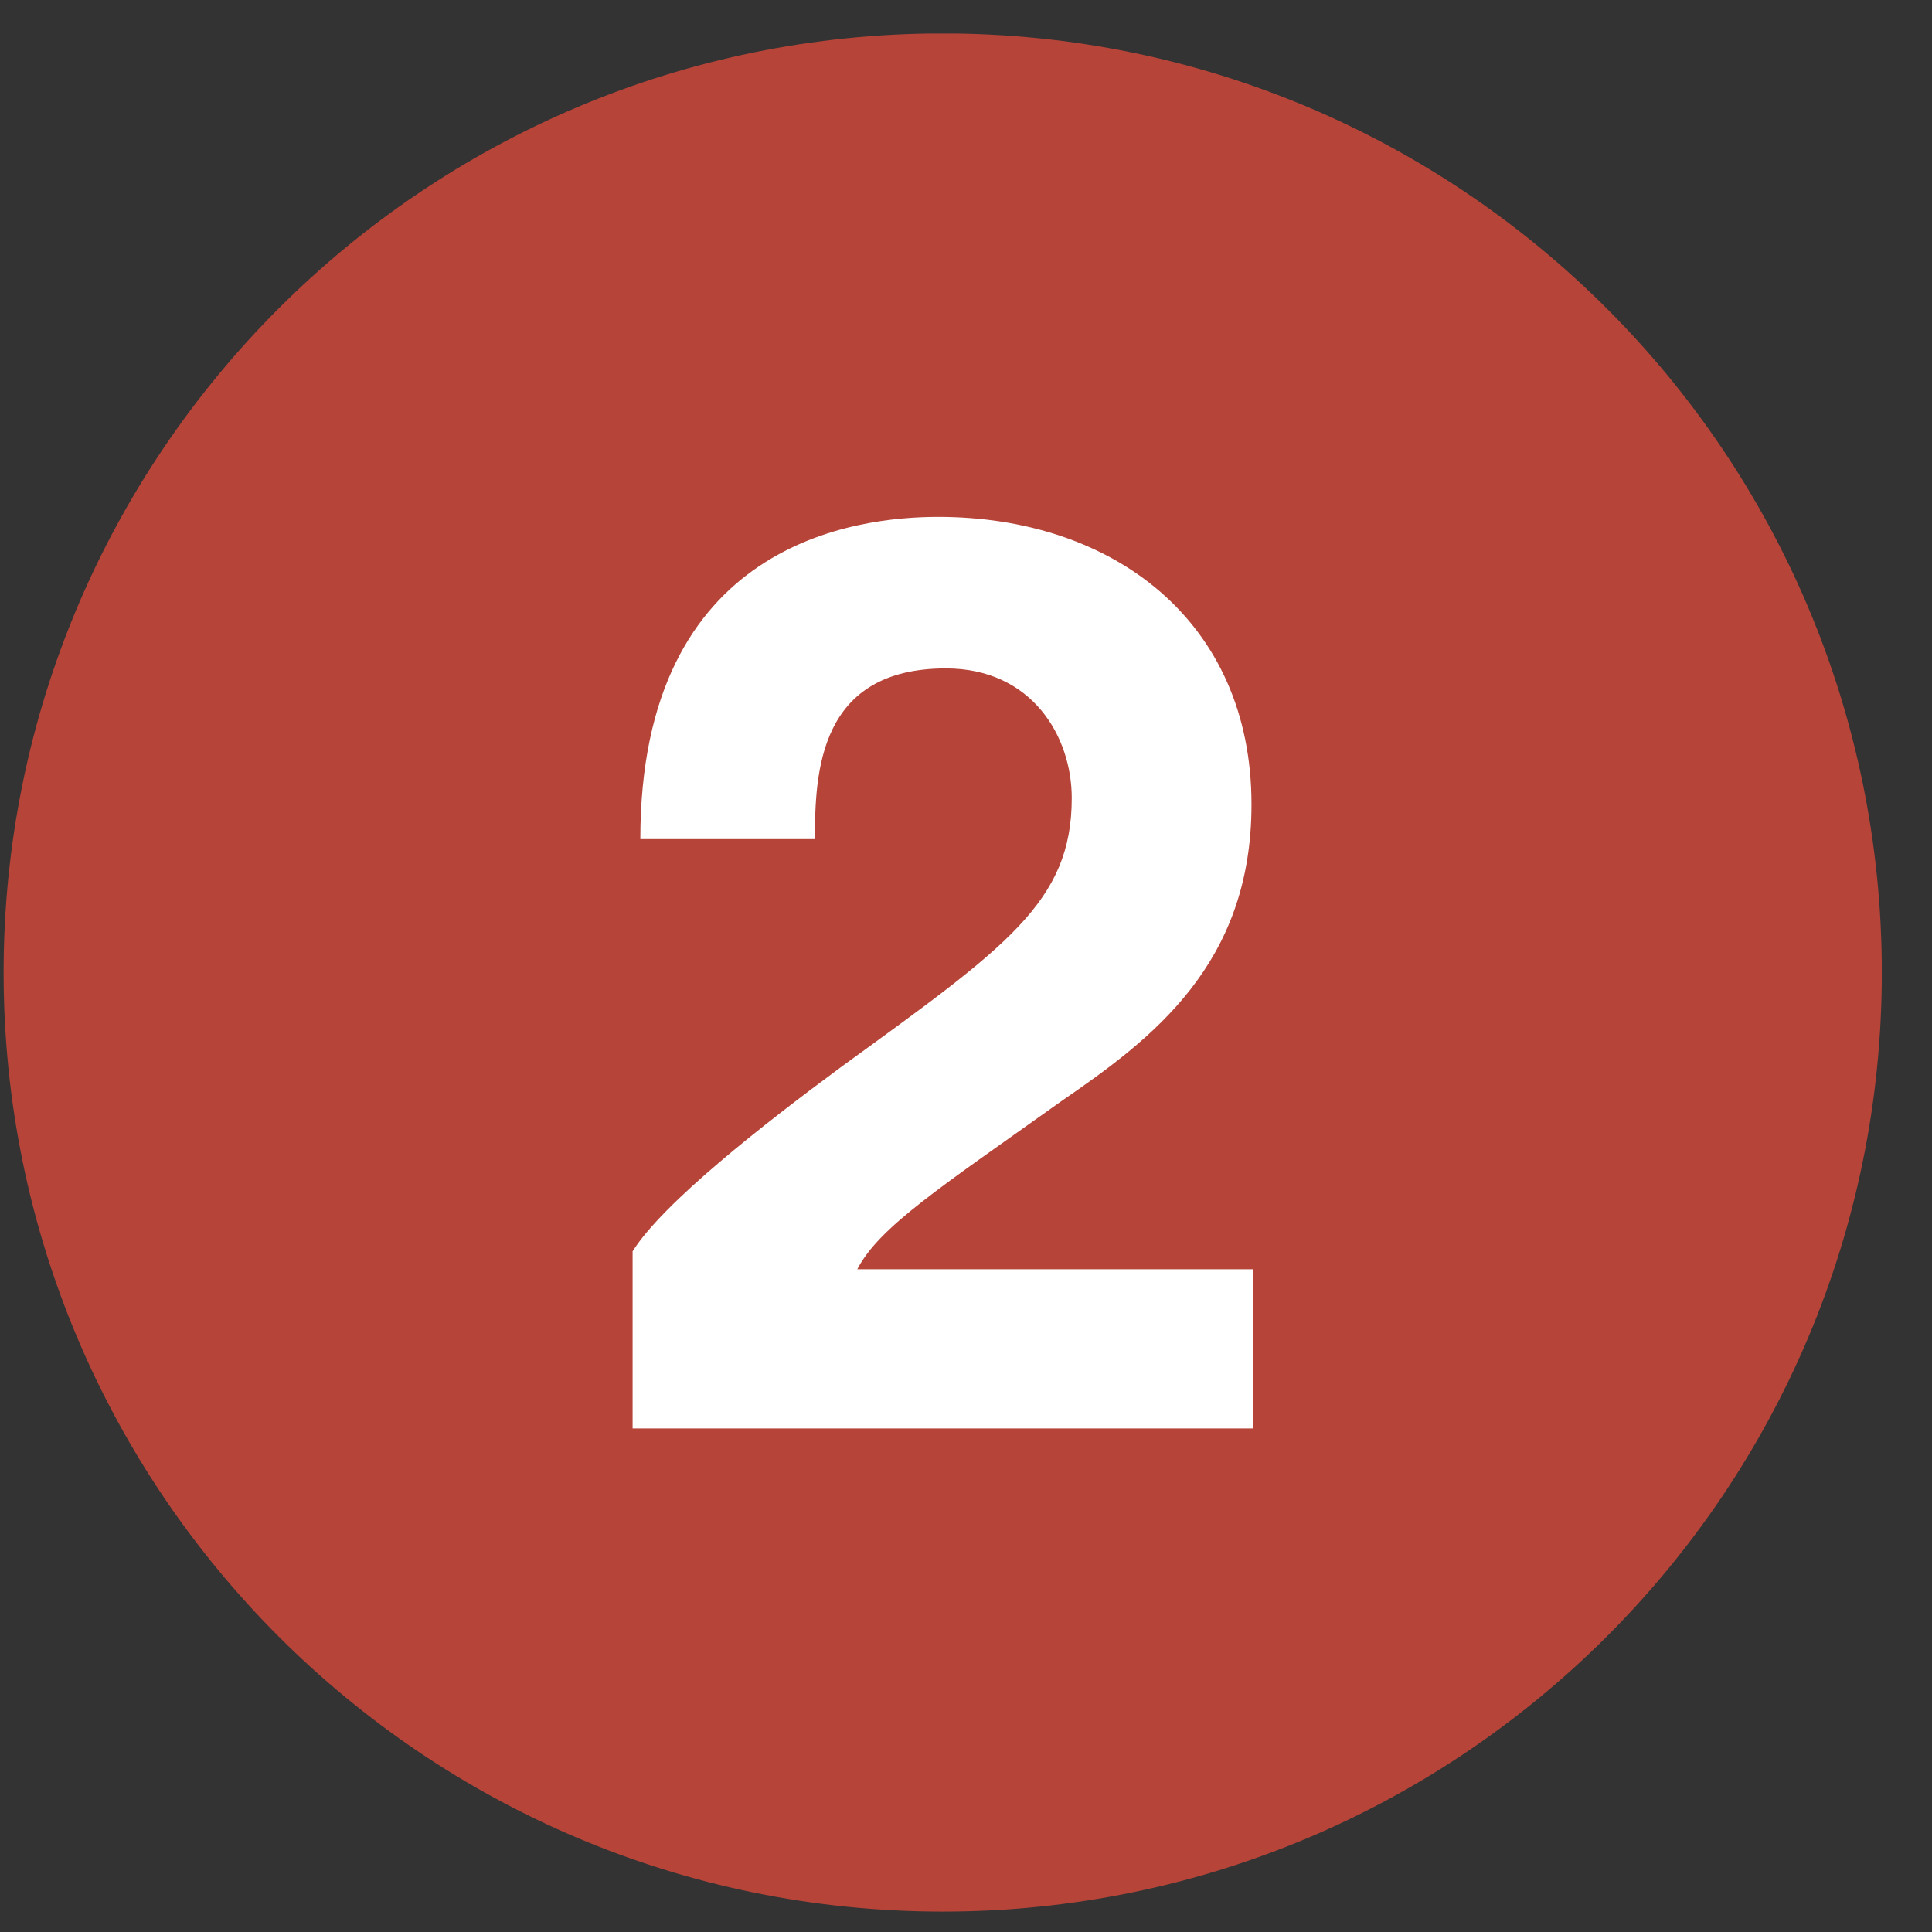 <svg width="30" height="30" viewBox="0 0 30 30" fill="none" xmlns="http://www.w3.org/2000/svg">
<rect x="0" y="0" width="30" height="30" fill="#333333" stroke="none"/>
<g clip-path="url(#clip0_6695_306)">
<path d="M14.638 29.683C22.692 29.683 29.221 23.154 29.221 15.101C29.221 7.047 22.692 0.519 14.638 0.519C6.585 0.519 0.056 7.047 0.056 15.101C0.056 23.154 6.585 29.683 14.638 29.683Z" fill="#B64439"/>
<path d="M9.823 19.43C10.302 18.672 11.857 17.456 13.073 16.559C15.625 14.705 16.642 14.007 16.642 12.392C16.642 11.435 16.024 10.379 14.688 10.379C12.714 10.379 12.654 11.993 12.654 13.03H9.943C9.943 8.405 13.312 8.026 14.568 8.026C17.28 8.026 19.433 9.641 19.433 12.492C19.433 14.984 17.878 16.137 16.483 17.097C14.609 18.433 13.651 19.051 13.312 19.709H19.453V22.181H9.823V19.43Z" fill="white"/>
</g>
<defs>
<clipPath id="clip0_6695_306">
<rect width="29.164" height="29.164" fill="white" transform="translate(0.056 0.521)"/>
</clipPath>
</defs>
</svg>
